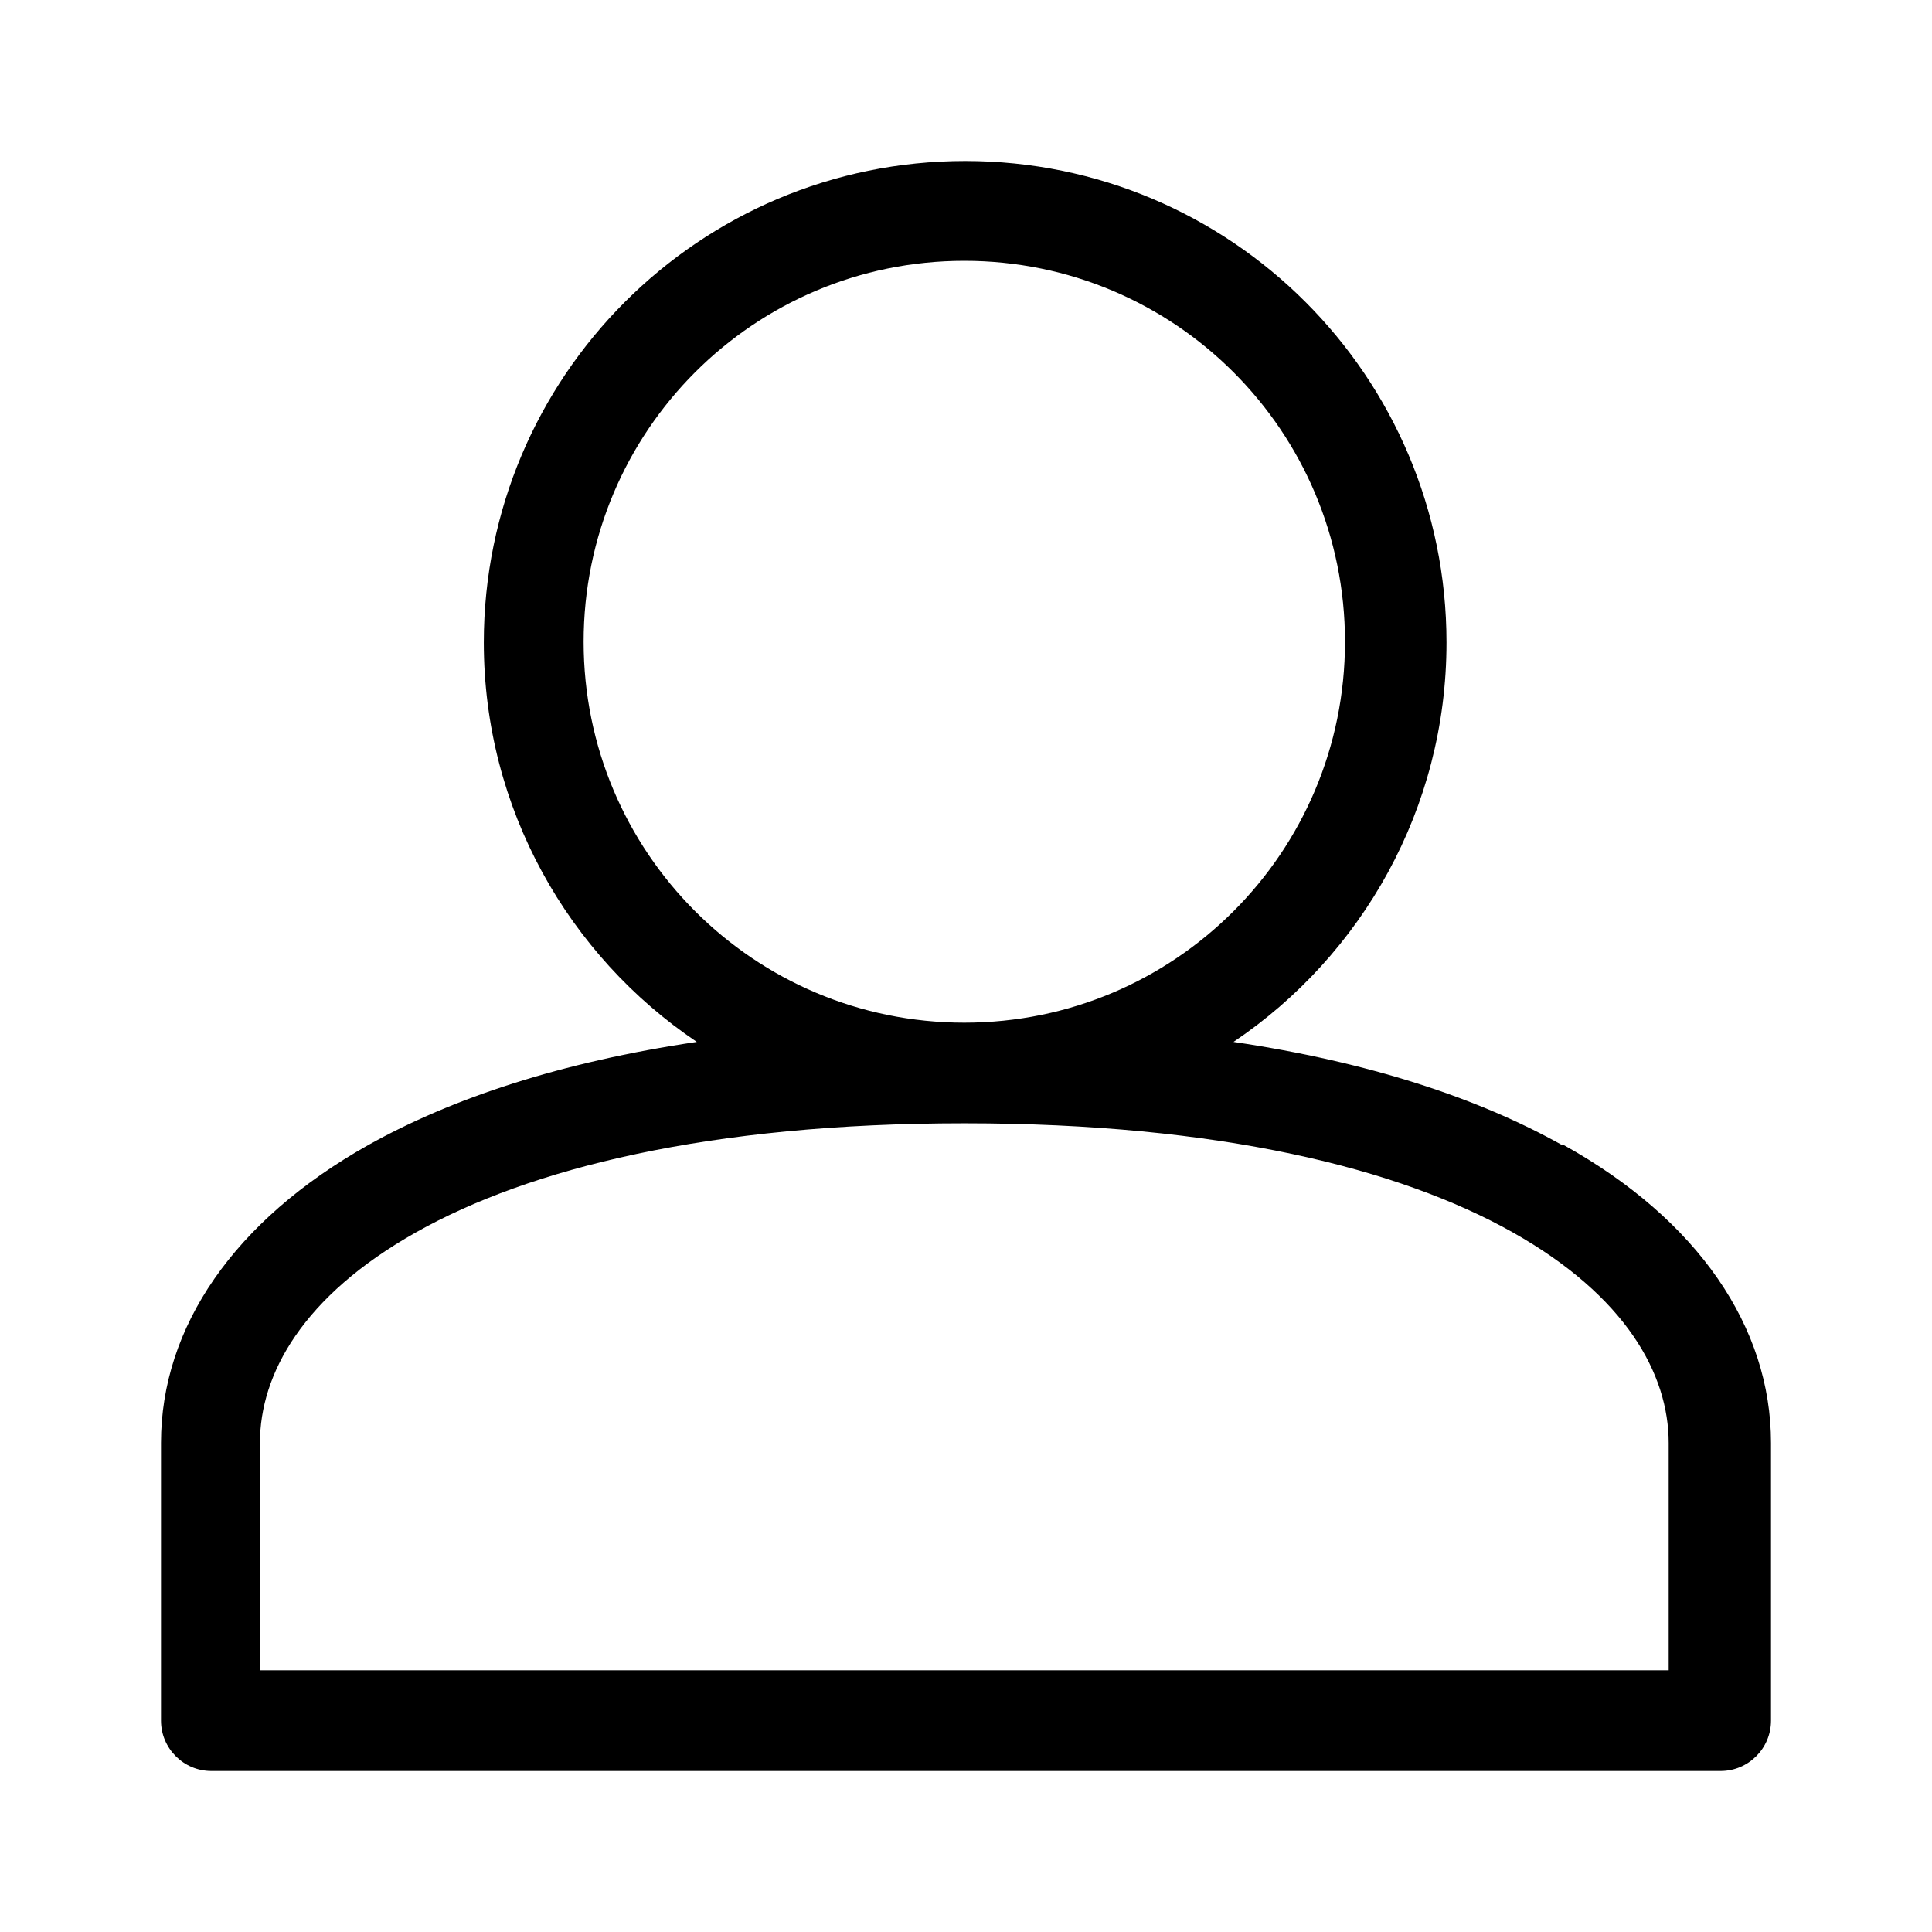 <svg width="24" height="24" viewBox="0 0 24 24" fill="none" xmlns="http://www.w3.org/2000/svg">
<path fill-rule="evenodd" clip-rule="evenodd" d="M19.406 14.225C18.365 13.642 17.01 13.193 15.323 12.943C16.917 11.87 17.969 10.046 17.969 7.982C17.969 4.678 15.292 2 11.99 2C8.688 2 6.01 4.678 6.01 7.982C6.01 10.046 7.062 11.87 8.656 12.943C6.969 13.193 5.615 13.642 4.573 14.225C2.906 15.163 2 16.487 2 17.925V21.375C2 21.719 2.281 22 2.625 22H21.375C21.719 22 22 21.719 22 21.375V17.925C22 16.487 21.094 15.153 19.427 14.225H19.406ZM7.25 7.972C7.25 5.356 9.365 3.24 11.979 3.24C14.594 3.24 16.708 5.356 16.708 7.972C16.708 10.588 14.594 12.704 11.979 12.704C9.365 12.704 7.25 10.588 7.25 7.972ZM20.729 20.749H3.229V17.925C3.229 17.07 3.76 16.101 5.167 15.309C6.573 14.517 8.802 13.954 11.979 13.954C15.156 13.954 17.385 14.517 18.792 15.309C20.198 16.101 20.729 17.07 20.729 17.925V20.749Z" fill="black"/>
</svg>
